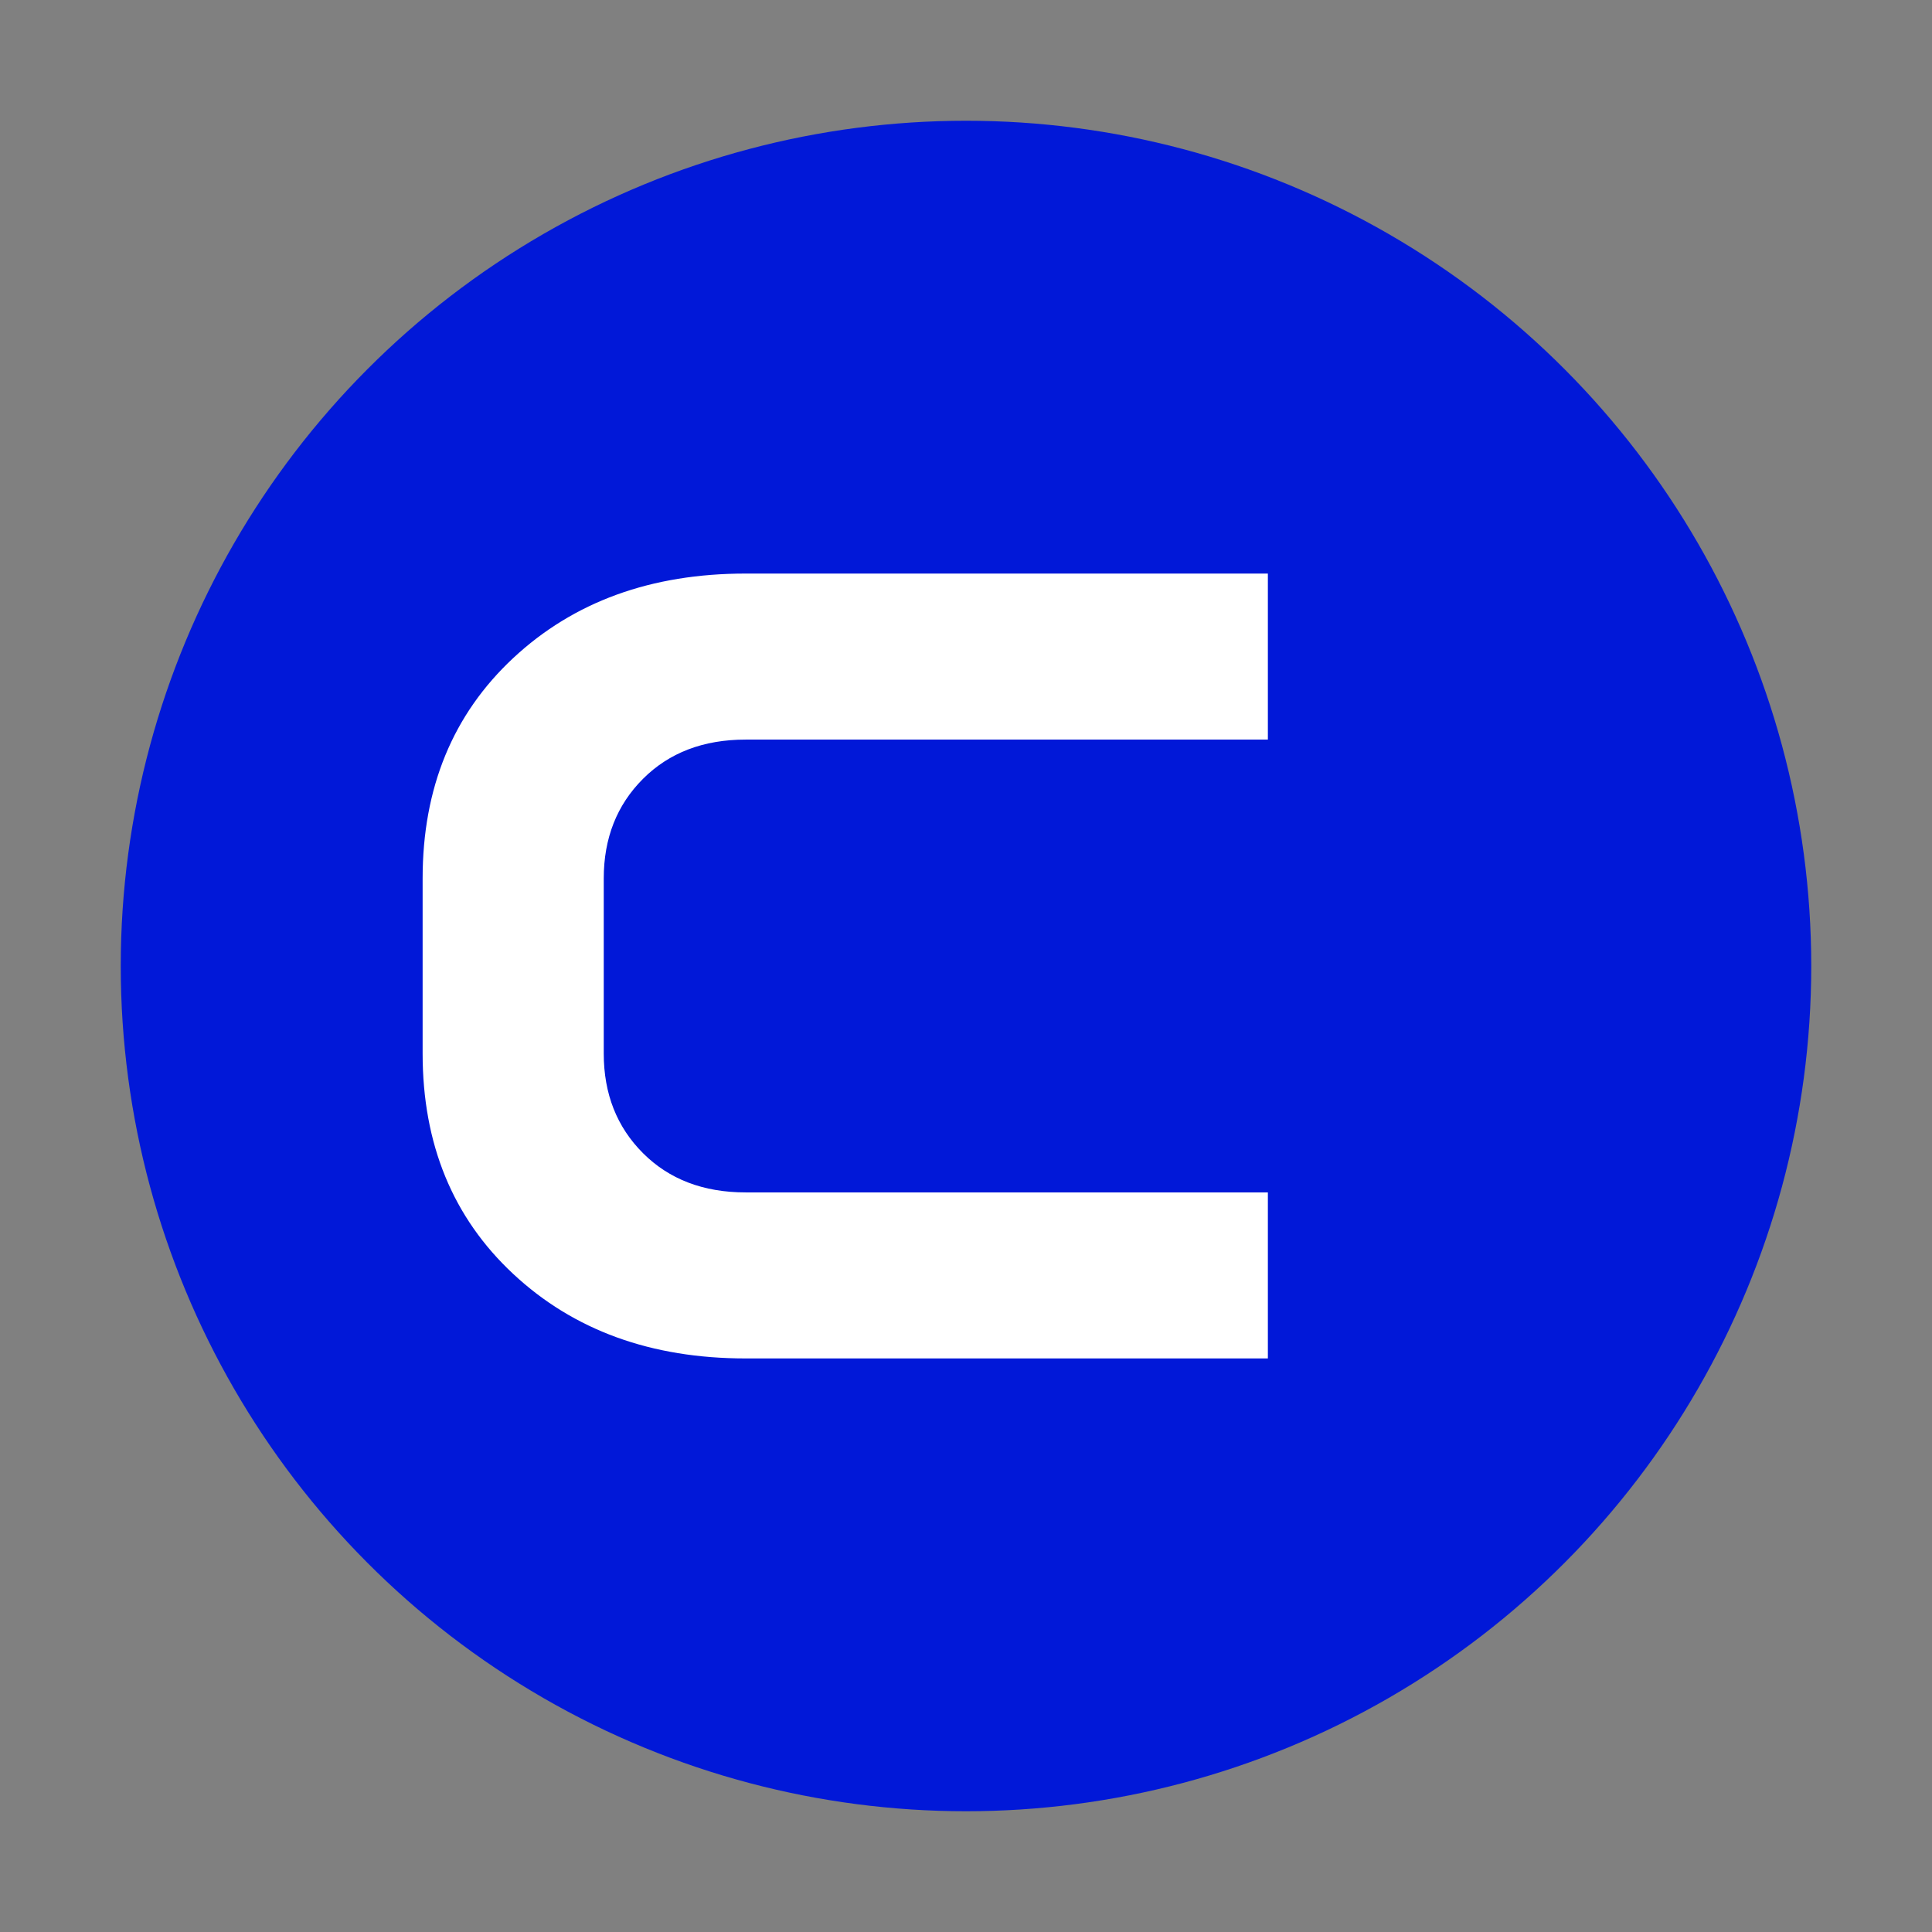 <svg width="32" height="32" viewBox="0 0 32 32" fill="none" xmlns="http://www.w3.org/2000/svg">
  <rect x="0" y="0" width="32" height="32" fill="#808080" stroke="none"/>
  <circle cx="16" cy="16" r="14" fill="#0118D8"/>
  <path d="M21 22.5H12.35C10.783 22.5 9.5 22.033 8.5 21.1C7.5 20.167 7 18.95 7 17.45V14.55C7 13.05 7.5 11.833 8.5 10.9C9.5 9.967 10.783 9.5 12.35 9.5H21V12.25H12.35C11.65 12.25 11.083 12.467 10.65 12.9C10.217 13.333 10 13.883 10 14.55V17.45C10 18.117 10.217 18.667 10.65 19.1C11.083 19.533 11.65 19.75 12.35 19.75H21V22.5Z" fill="white"/>
</svg>